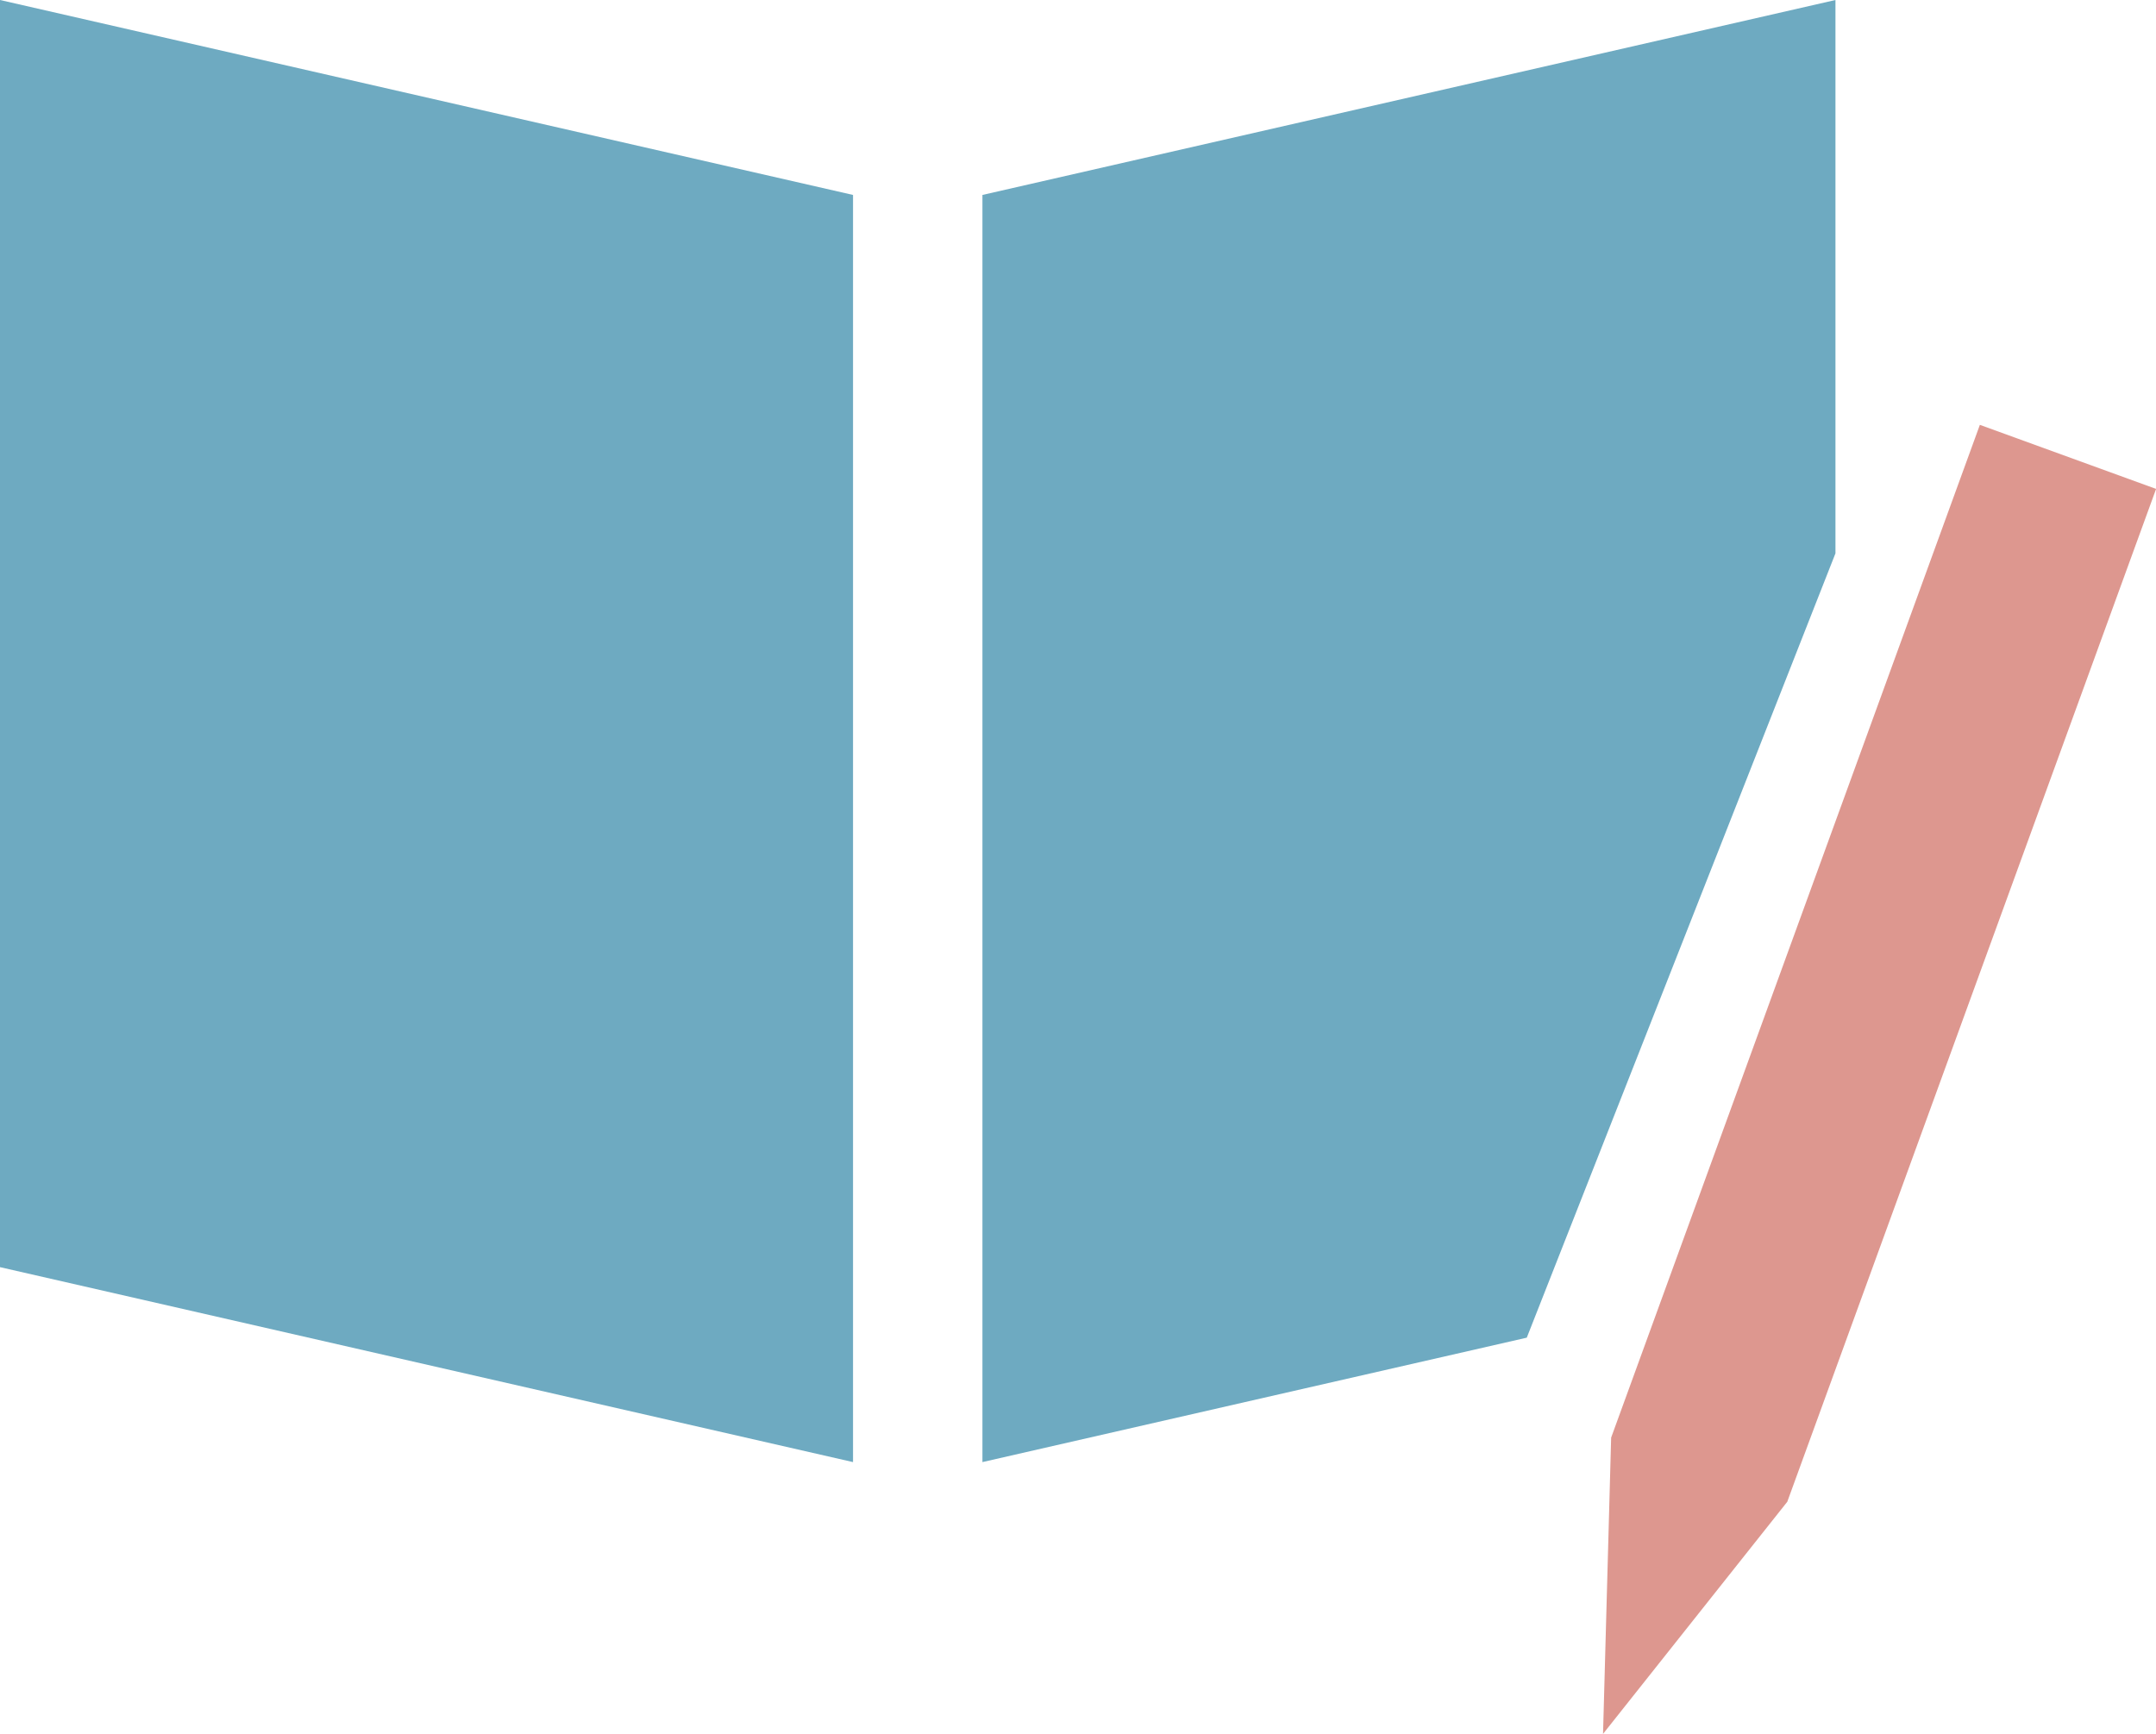 <svg xmlns="http://www.w3.org/2000/svg" width="46" height="37" viewBox="0 0 46 37">
  <g id="グループ_2867" data-name="グループ 2867" transform="translate(-983 -481.8)">
    <path id="パス_233" data-name="パス 233" d="M0,0,18.2,4.16V31.2L0,27.04Z" transform="translate(983 481.8)" fill="#6eaac1"/>
    <path id="パス_234" data-name="パス 234" d="M18.2,0,0,4.16V31.2l11.614-2.655L18.2,11.808Z" transform="translate(1003.961 481.8)" fill="#6eaac1"/>
    <path id="合体_2" data-name="合体 2" d="M.173,21.612l3.758,1.369L0,27.934Zm0,0L8.04,0,11.8,1.367,3.931,22.981Z" transform="translate(1017.202 490.866)" fill="#dd978f"/>
  </g>
</svg>
